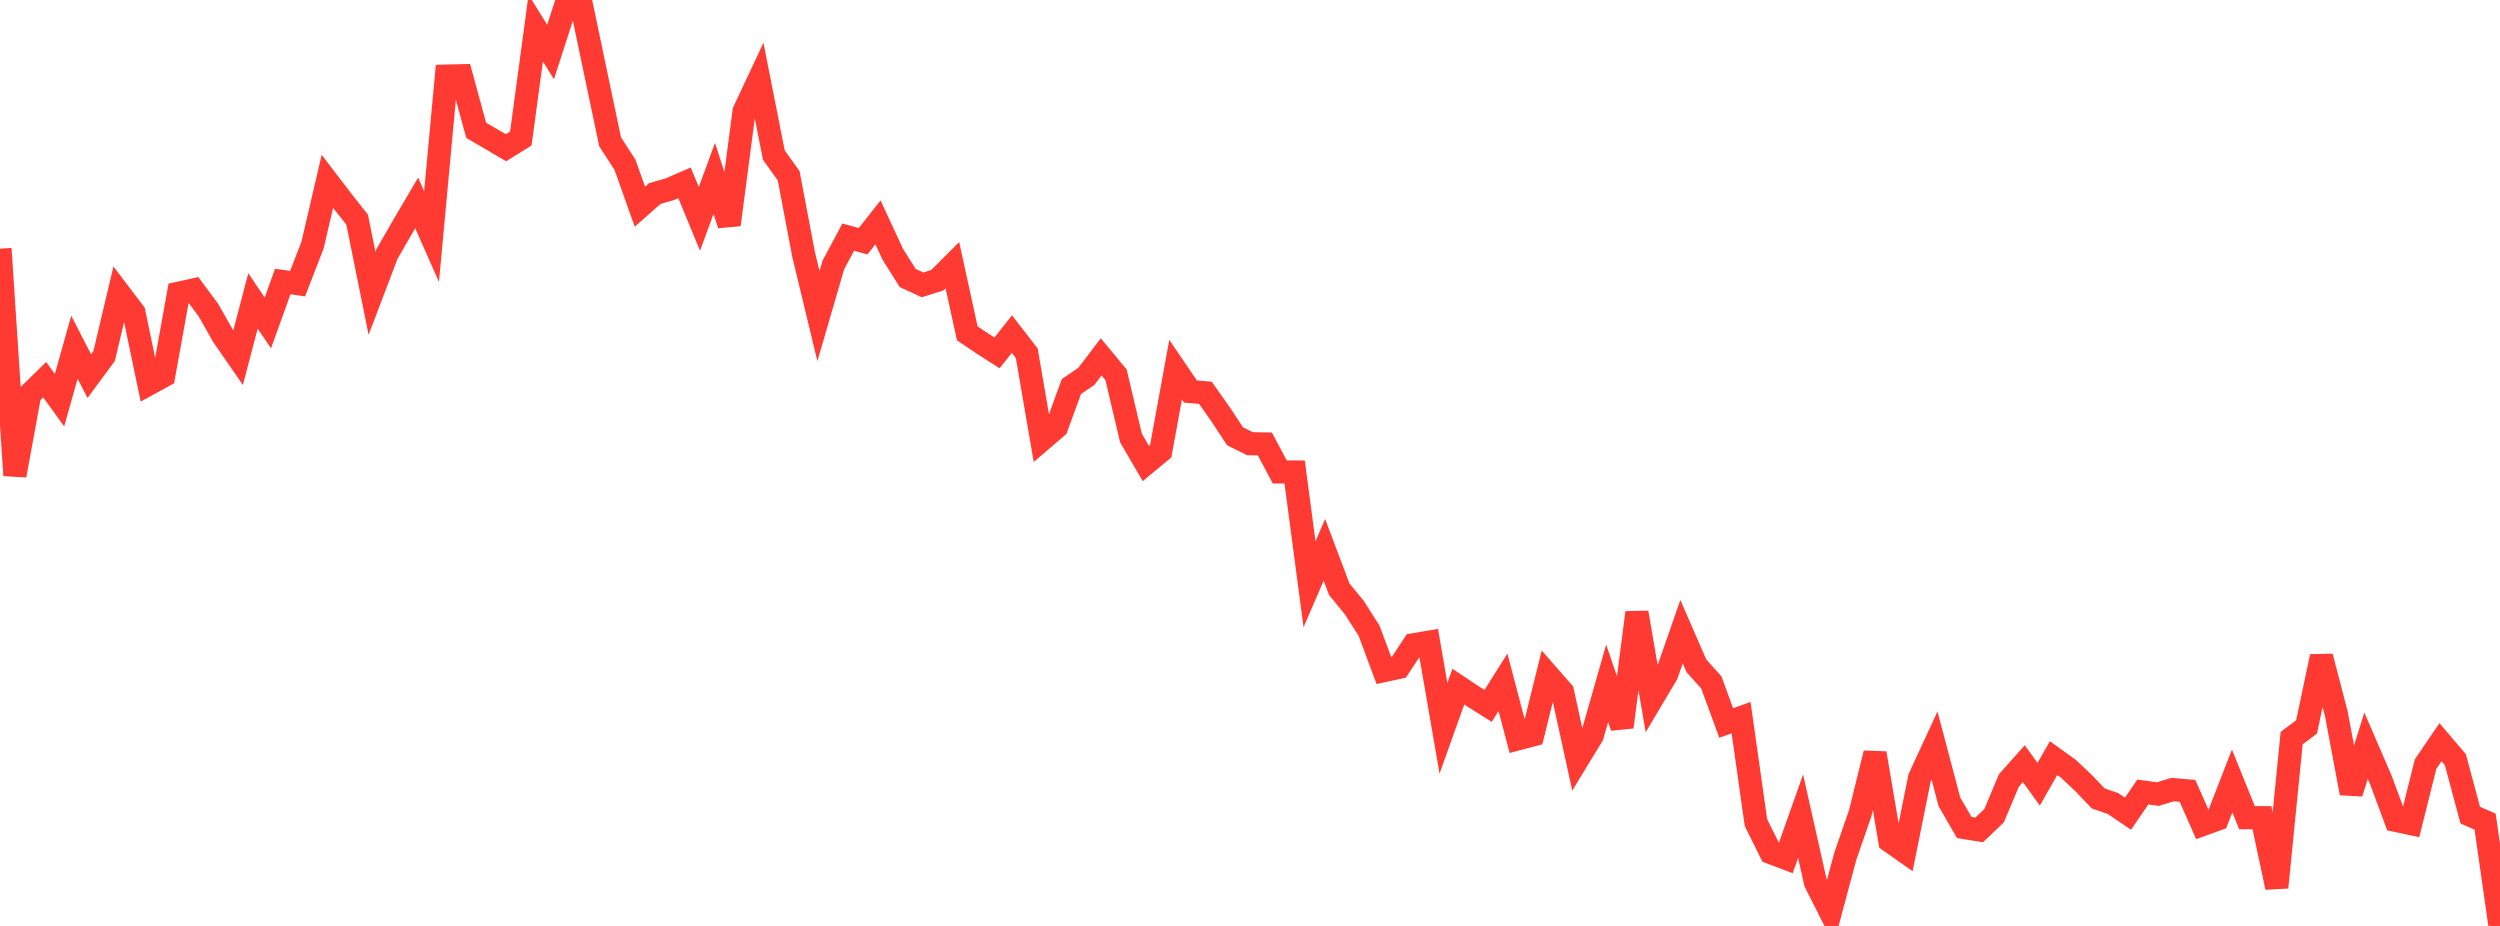 <?xml version="1.0" standalone="no"?>
<!DOCTYPE svg PUBLIC "-//W3C//DTD SVG 1.1//EN" "http://www.w3.org/Graphics/SVG/1.1/DTD/svg11.dtd">

<svg width="135" height="50" viewBox="0 0 135 50" preserveAspectRatio="none" 
  xmlns="http://www.w3.org/2000/svg"
  xmlns:xlink="http://www.w3.org/1999/xlink">


<polyline points="0.0, 13.428 0.804, 25.671 1.607, 21.29 2.411, 20.501 3.214, 21.612 4.018, 18.749 4.821, 20.311 5.625, 19.219 6.429, 15.823 7.232, 16.881 8.036, 20.733 8.839, 20.293 9.643, 15.836 10.446, 15.659 11.25, 16.74 12.054, 18.155 12.857, 19.314 13.661, 16.249 14.464, 17.44 15.268, 15.203 16.071, 15.316 16.875, 13.243 17.679, 9.793 18.482, 10.844 19.286, 11.862 20.089, 15.838 20.893, 13.726 21.696, 12.325 22.5, 10.958 23.304, 12.776 24.107, 4.11 24.911, 4.091 25.714, 7.037 26.518, 7.506 27.321, 7.979 28.125, 7.48 28.929, 1.522 29.732, 2.808 30.536, 0.315 31.339, 0.0 32.143, 3.84 32.946, 7.658 33.75, 8.899 34.554, 11.162 35.357, 10.452 36.161, 10.221 36.964, 9.871 37.768, 11.819 38.571, 9.634 39.375, 12.134 40.179, 6.013 40.982, 4.3 41.786, 8.372 42.589, 9.495 43.393, 13.735 44.196, 17.07 45.0, 14.31 45.804, 12.805 46.607, 13.027 47.411, 12.008 48.214, 13.741 49.018, 15.014 49.821, 15.384 50.625, 15.128 51.429, 14.322 52.232, 17.998 53.036, 18.542 53.839, 19.056 54.643, 18.041 55.446, 19.079 56.25, 23.755 57.054, 23.067 57.857, 20.872 58.661, 20.325 59.464, 19.272 60.268, 20.243 61.071, 23.648 61.875, 25.03 62.679, 24.364 63.482, 19.964 64.286, 21.143 65.089, 21.21 65.893, 22.346 66.696, 23.564 67.5, 23.96 68.304, 23.975 69.107, 25.486 69.911, 25.488 70.714, 31.55 71.518, 29.691 72.321, 31.818 73.125, 32.799 73.929, 34.057 74.732, 36.212 75.536, 36.037 76.339, 34.817 77.143, 34.681 77.946, 39.328 78.75, 37.076 79.554, 37.613 80.357, 38.119 81.161, 36.844 81.964, 39.897 82.768, 39.683 83.571, 36.442 84.375, 37.359 85.179, 41.036 85.982, 39.72 86.786, 36.901 87.589, 39.258 88.393, 33.081 89.196, 37.765 90.0, 36.415 90.804, 34.113 91.607, 35.955 92.411, 36.85 93.214, 39.041 94.018, 38.752 94.821, 44.421 95.625, 46.04 96.429, 46.344 97.232, 44.074 98.036, 47.656 98.839, 49.247 99.643, 46.247 100.446, 43.931 101.25, 40.677 102.054, 45.42 102.857, 45.984 103.661, 41.993 104.464, 40.257 105.268, 43.298 106.071, 44.686 106.875, 44.816 107.679, 44.05 108.482, 42.143 109.286, 41.24 110.089, 42.348 110.893, 40.938 111.696, 41.515 112.5, 42.274 113.304, 43.115 114.107, 43.393 114.911, 43.94 115.714, 42.769 116.518, 42.883 117.321, 42.637 118.125, 42.707 118.929, 44.528 119.732, 44.238 120.536, 42.171 121.339, 44.157 122.143, 44.157 122.946, 47.919 123.75, 39.857 124.554, 39.255 125.357, 35.455 126.161, 38.54 126.964, 42.828 127.768, 40.268 128.571, 42.126 129.375, 44.3 130.179, 44.472 130.982, 41.26 131.786, 40.08 132.589, 41.021 133.393, 44.015 134.196, 44.369 135.0, 50.0" fill="none" stroke="#ff3a33" stroke-width="1.25"/>

</svg>